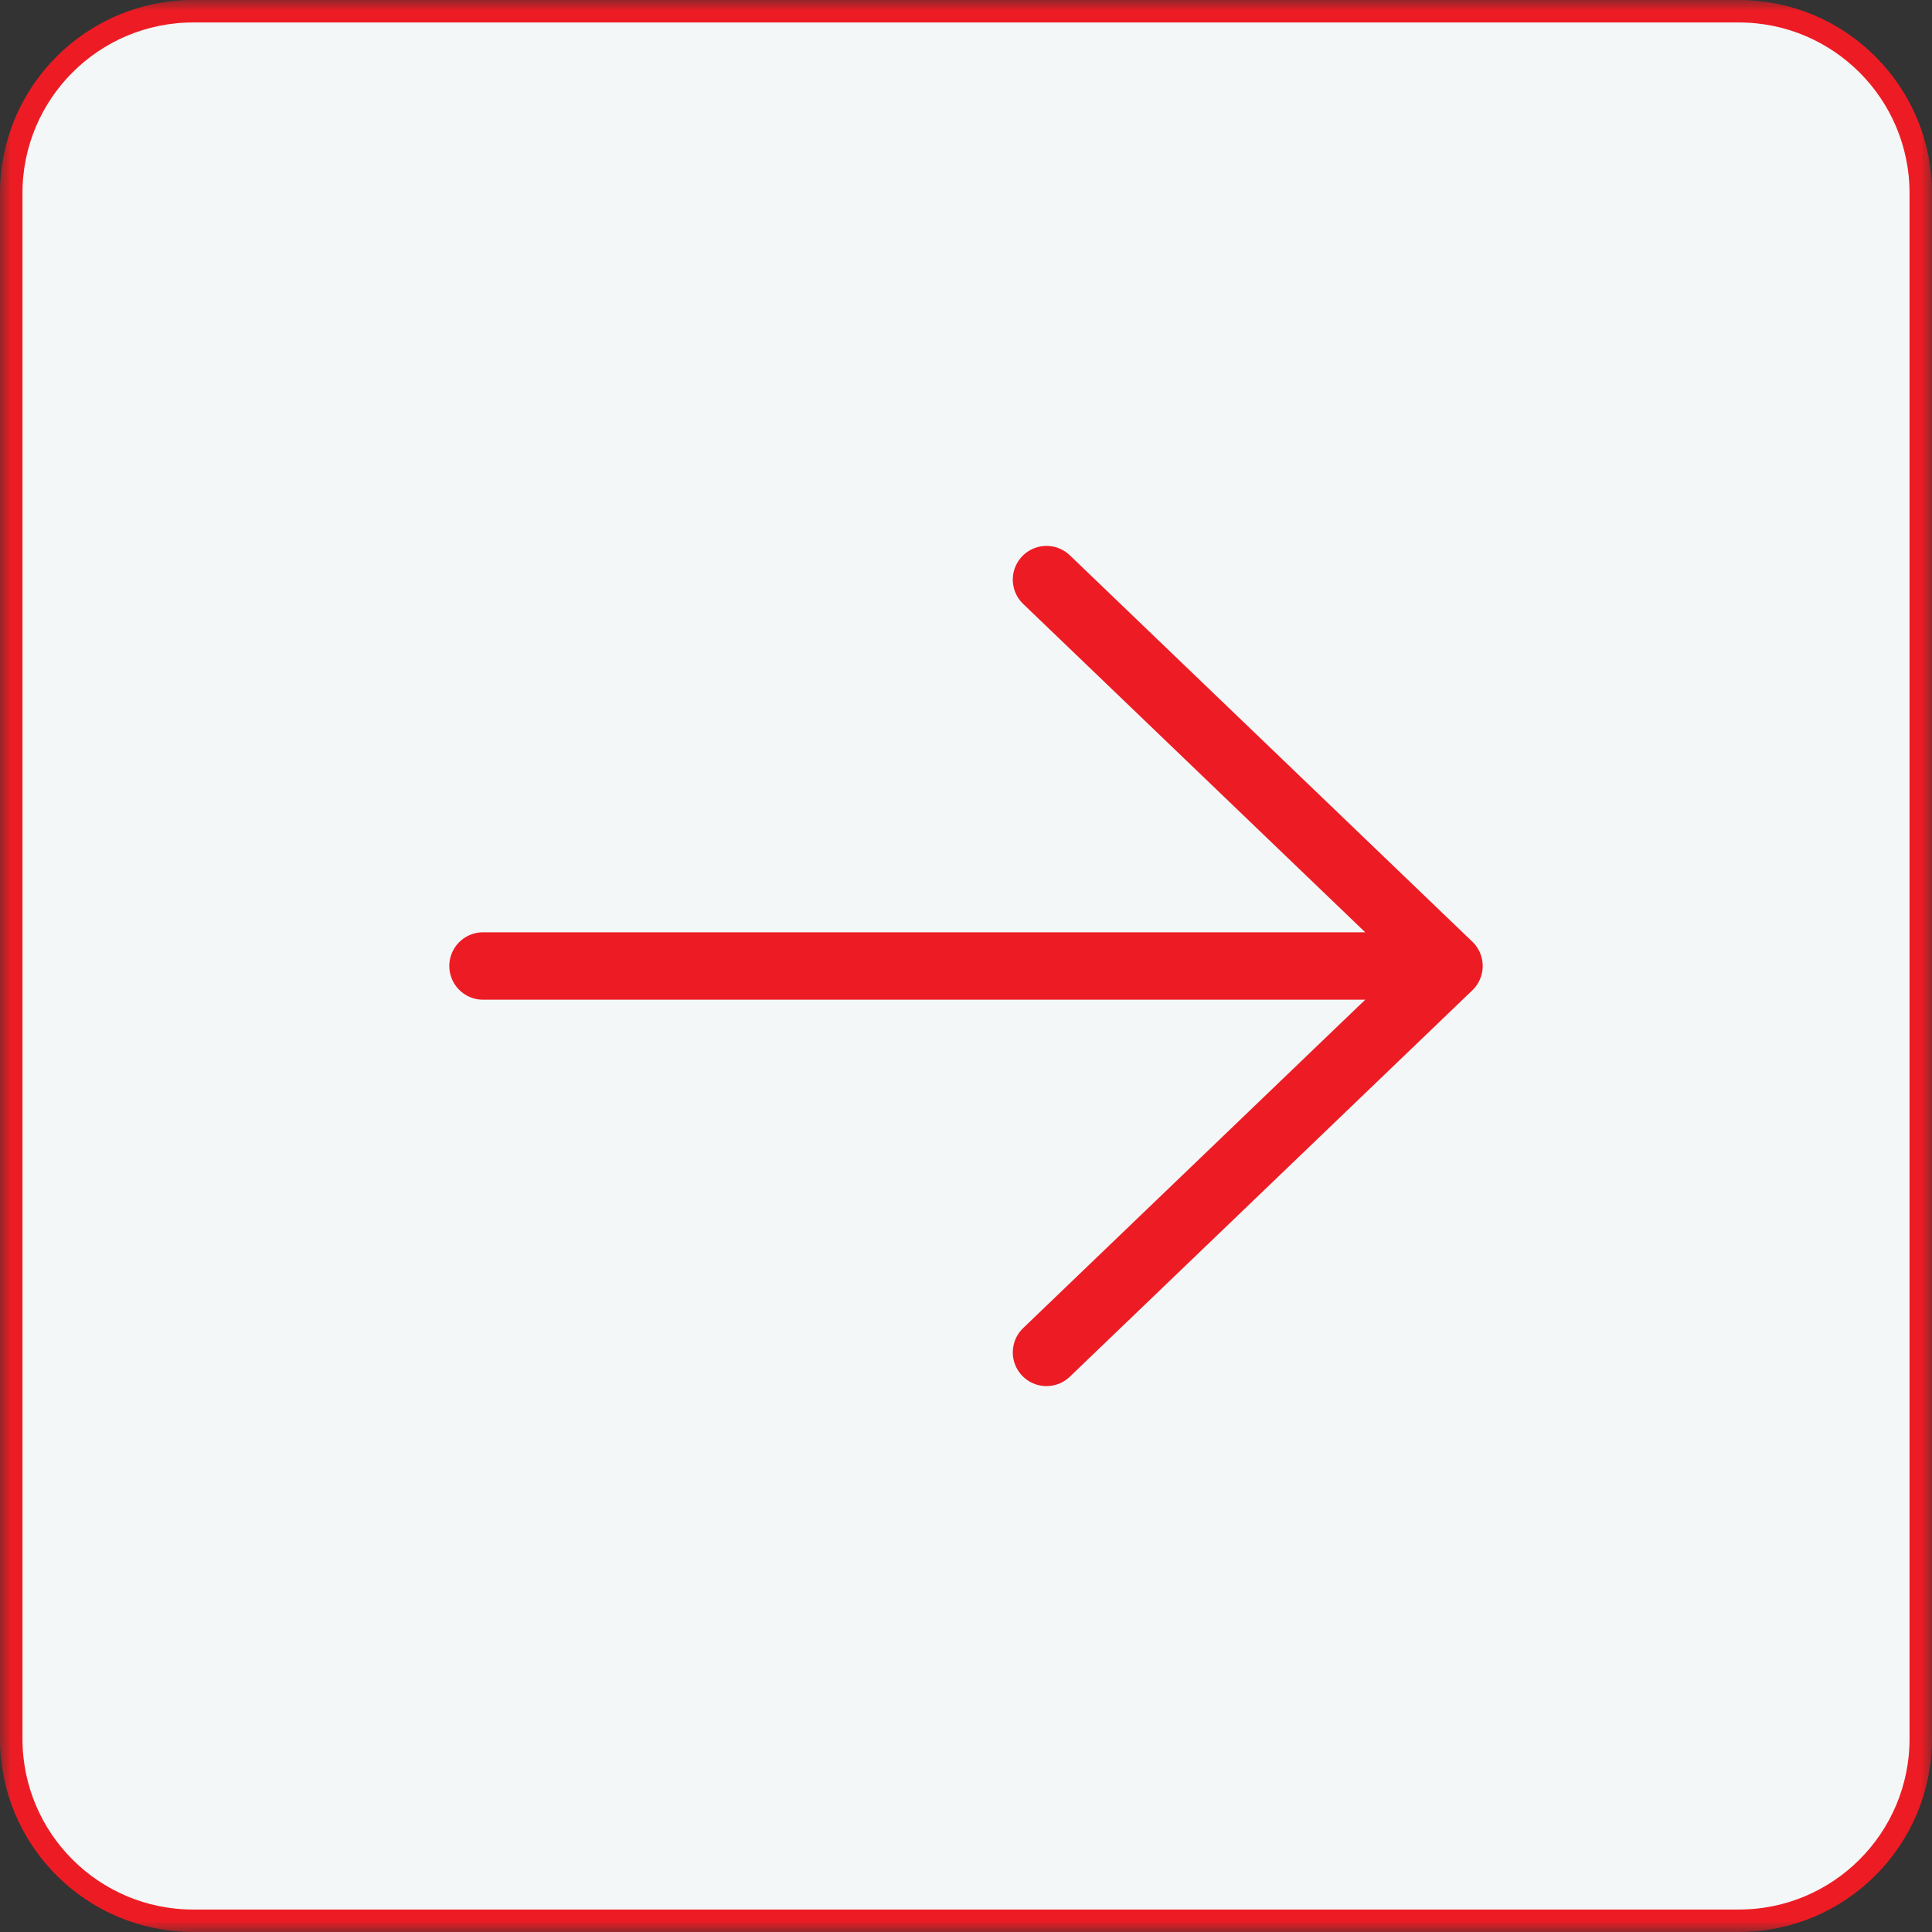 <?xml version="1.0" encoding="UTF-8"?> <svg xmlns="http://www.w3.org/2000/svg" width="86" height="86" viewBox="0 0 86 86" fill="none"><rect x="0" y="0" width="86" height="86" fill="#333333" stroke="none"/><g clip-path="url(#clip0_15_10)"><mask id="mask0_15_10" style="mask-type:luminance" maskUnits="userSpaceOnUse" x="0" y="0" width="86" height="86"><path d="M86 7.51836e-06L0 0L-7.51836e-06 86L86 86L86 7.51836e-06Z" fill="white"></path></mask><g mask="url(#mask0_15_10)"><path d="M8.6 0.5L77.4 0.5C81.874 0.5 85.5 4.126 85.5 8.6L85.5 77.4C85.5 81.874 81.874 85.5 77.4 85.5L8.6 85.5C4.127 85.5 0.5 81.874 0.5 77.4L0.5 8.6C0.5 4.126 4.127 0.5 8.6 0.5Z" fill="#F4F7F8" stroke="#ED1C24"></path><path d="M21.5 43L64.5 43M64.5 43L46.583 25.8M64.5 43L46.583 60.2" stroke="#ED1C24" stroke-width="3" stroke-linecap="round" stroke-linejoin="round"></path></g></g><defs><clipPath id="clip0_15_10"><rect width="86" height="86" fill="white" transform="translate(86 86) rotate(-180)"></rect></clipPath></defs></svg> 